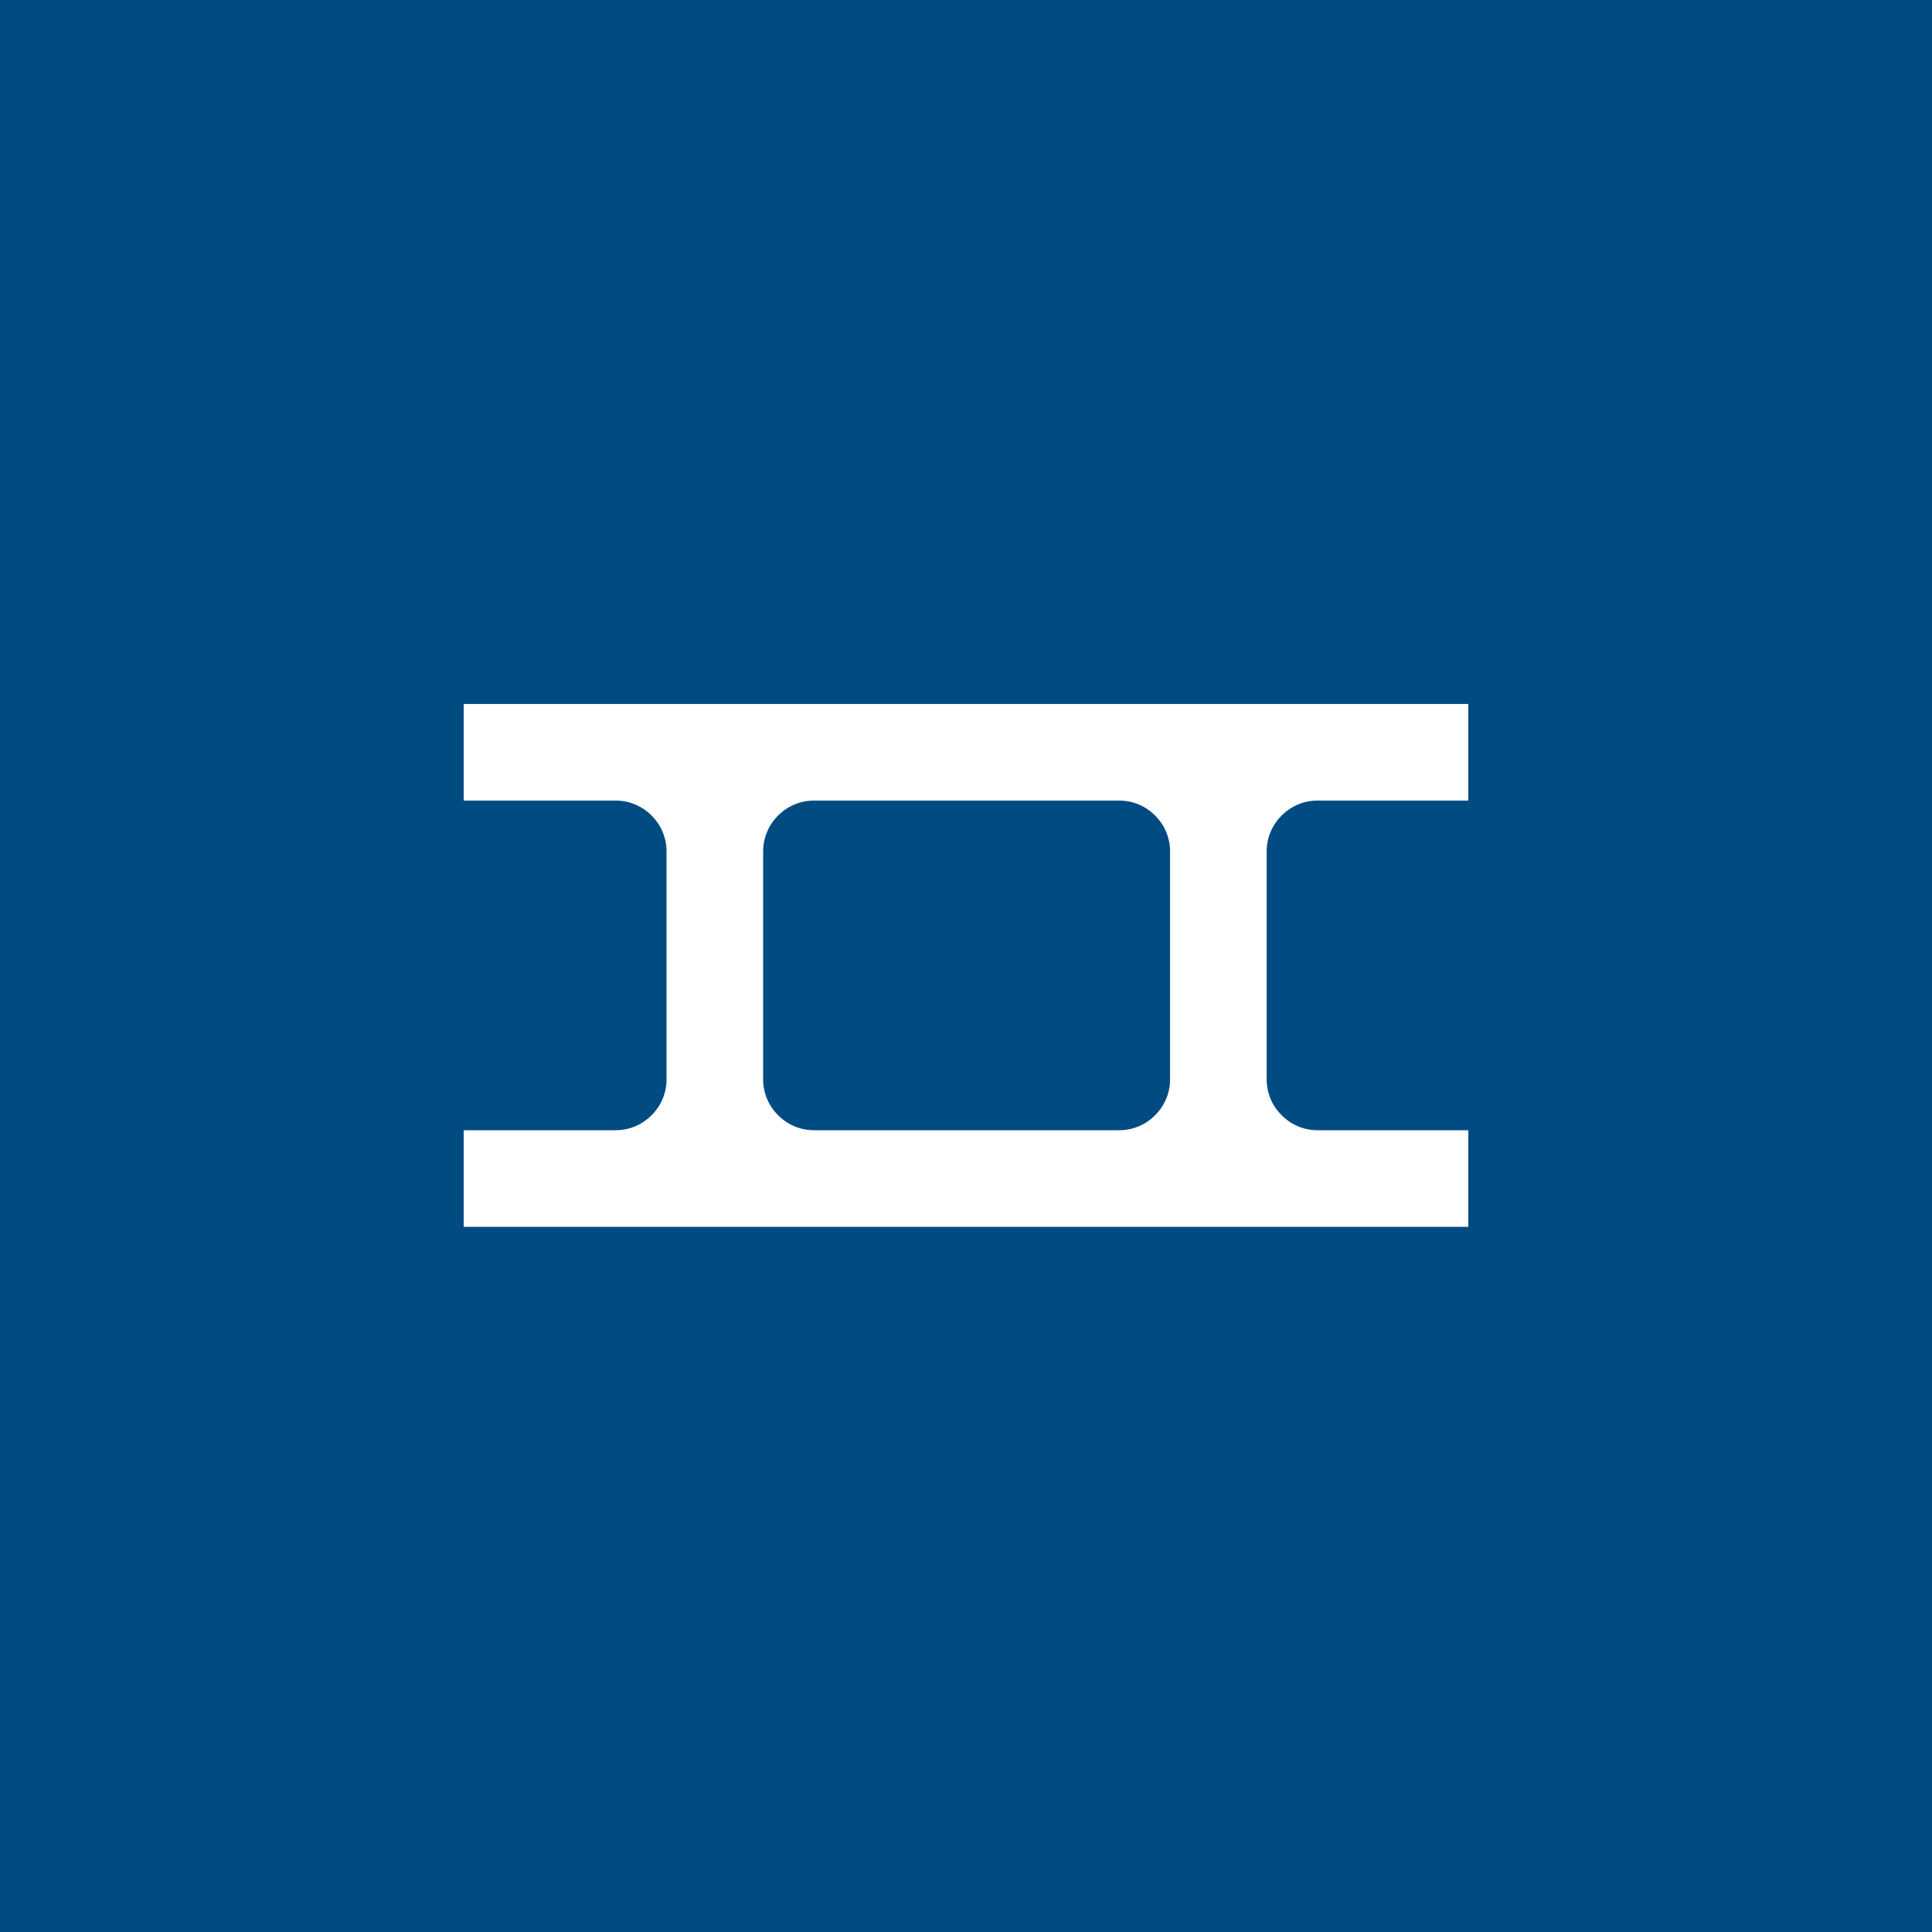 <?xml version="1.0" encoding="utf-8"?>
<!-- Generator: Adobe Illustrator 25.4.1, SVG Export Plug-In . SVG Version: 6.00 Build 0)  -->
<svg version="1.1" id="Layer_1" xmlns="http://www.w3.org/2000/svg" xmlns:xlink="http://www.w3.org/1999/xlink" x="0px" y="0px"
	 width="160px" height="160px" viewBox="0 0 160 160" style="enable-background:new 0 0 160 160;" xml:space="preserve">
<style type="text/css">
	.st0{fill:#004B82;}
	.st1{display:none;}
	.st2{display:inline;}
	.st3{fill:#FFFFFF;}
</style>
<g id="baggrund">
	<rect class="st0" width="160" height="160"/>
</g>
<g id="fraktion" class="st1">
	<g class="st2">
		<path class="st3" d="M51.7,143.2v-13.4h2c0.9,0,1.6,0.1,2.1,0.2c0.5,0.1,1,0.4,1.4,0.7c0.4,0.3,0.7,0.8,0.9,1.3
			c0.2,0.5,0.3,1,0.3,1.6c0,1-0.4,1.8-1.1,2.4c0.7,0.2,1.3,0.7,1.7,1.3c0.4,0.6,0.6,1.3,0.6,2.1c0,1-0.4,1.9-1.1,2.7
			c-0.4,0.4-0.9,0.8-1.5,0.9c-0.6,0.2-1.4,0.3-2.3,0.3L51.7,143.2L51.7,143.2z M53.7,135.6h0.6c0.8,0,1.3-0.2,1.7-0.5
			c0.4-0.3,0.5-0.8,0.5-1.5c0-0.6-0.2-1.1-0.5-1.4c-0.4-0.3-0.9-0.5-1.6-0.5h-0.7L53.7,135.6L53.7,135.6z M53.7,141.3h1.3
			c0.9,0,1.6-0.2,2-0.5c0.5-0.4,0.7-0.9,0.7-1.5c0-0.6-0.2-1.1-0.7-1.5c-0.4-0.4-1.2-0.6-2.3-0.6h-1L53.7,141.3L53.7,141.3z"/>
		<path class="st3" d="M69,131.7h-5.4v3.2h5.2v1.9h-5.2v4.5H69v1.9h-7.4v-13.4H69V131.7z"/>
		<path class="st3" d="M76.3,131.7v11.5h-2v-11.5h-3.1v-1.9h8.2v1.9H76.3z"/>
		<path class="st3" d="M80.1,136.5c0-1.9,0.7-3.5,2.1-4.9c1.4-1.4,3-2,5-2c1.9,0,3.5,0.7,4.9,2c1.4,1.4,2.1,3,2.1,4.9
			c0,1.9-0.7,3.6-2.1,4.9c-1.4,1.3-3.1,2-5,2c-1.7,0-3.3-0.6-4.7-1.8C80.8,140.3,80.1,138.6,80.1,136.5z M82.1,136.5
			c0,1.5,0.5,2.7,1.5,3.7c1,1,2.1,1.4,3.4,1.4c1.4,0,2.6-0.5,3.6-1.5c1-1,1.4-2.2,1.4-3.6c0-1.4-0.5-2.6-1.4-3.6
			c-0.9-1-2.1-1.5-3.5-1.5c-1.4,0-2.6,0.5-3.5,1.5C82.6,133.9,82.1,135.1,82.1,136.5z"/>
		<path class="st3" d="M96.3,143.2v-14.3l9.8,10.2v-9.3h2V144l-9.8-10.2v9.4L96.3,143.2L96.3,143.2z"/>
	</g>
</g>
<g id="ikon">
	<path class="st3" d="M109.1,93.6c-2.3,0-4.2-1.9-4.2-4.2V70.5c0-2.3,1.9-4.2,4.2-4.2h12.5v-8H38.4v8H51c2.3,0,4.2,1.9,4.2,4.2v18.9
		c0,2.3-1.9,4.2-4.2,4.2H38.4v8h83.2v-8L109.1,93.6L109.1,93.6z M96.9,89.4c0,2.3-1.9,4.2-4.2,4.2H67.4c-2.3,0-4.2-1.9-4.2-4.2V70.5
		c0-2.3,1.9-4.2,4.2-4.2h25.3c2.3,0,4.2,1.9,4.2,4.2V89.4z"/>
</g>
</svg>
